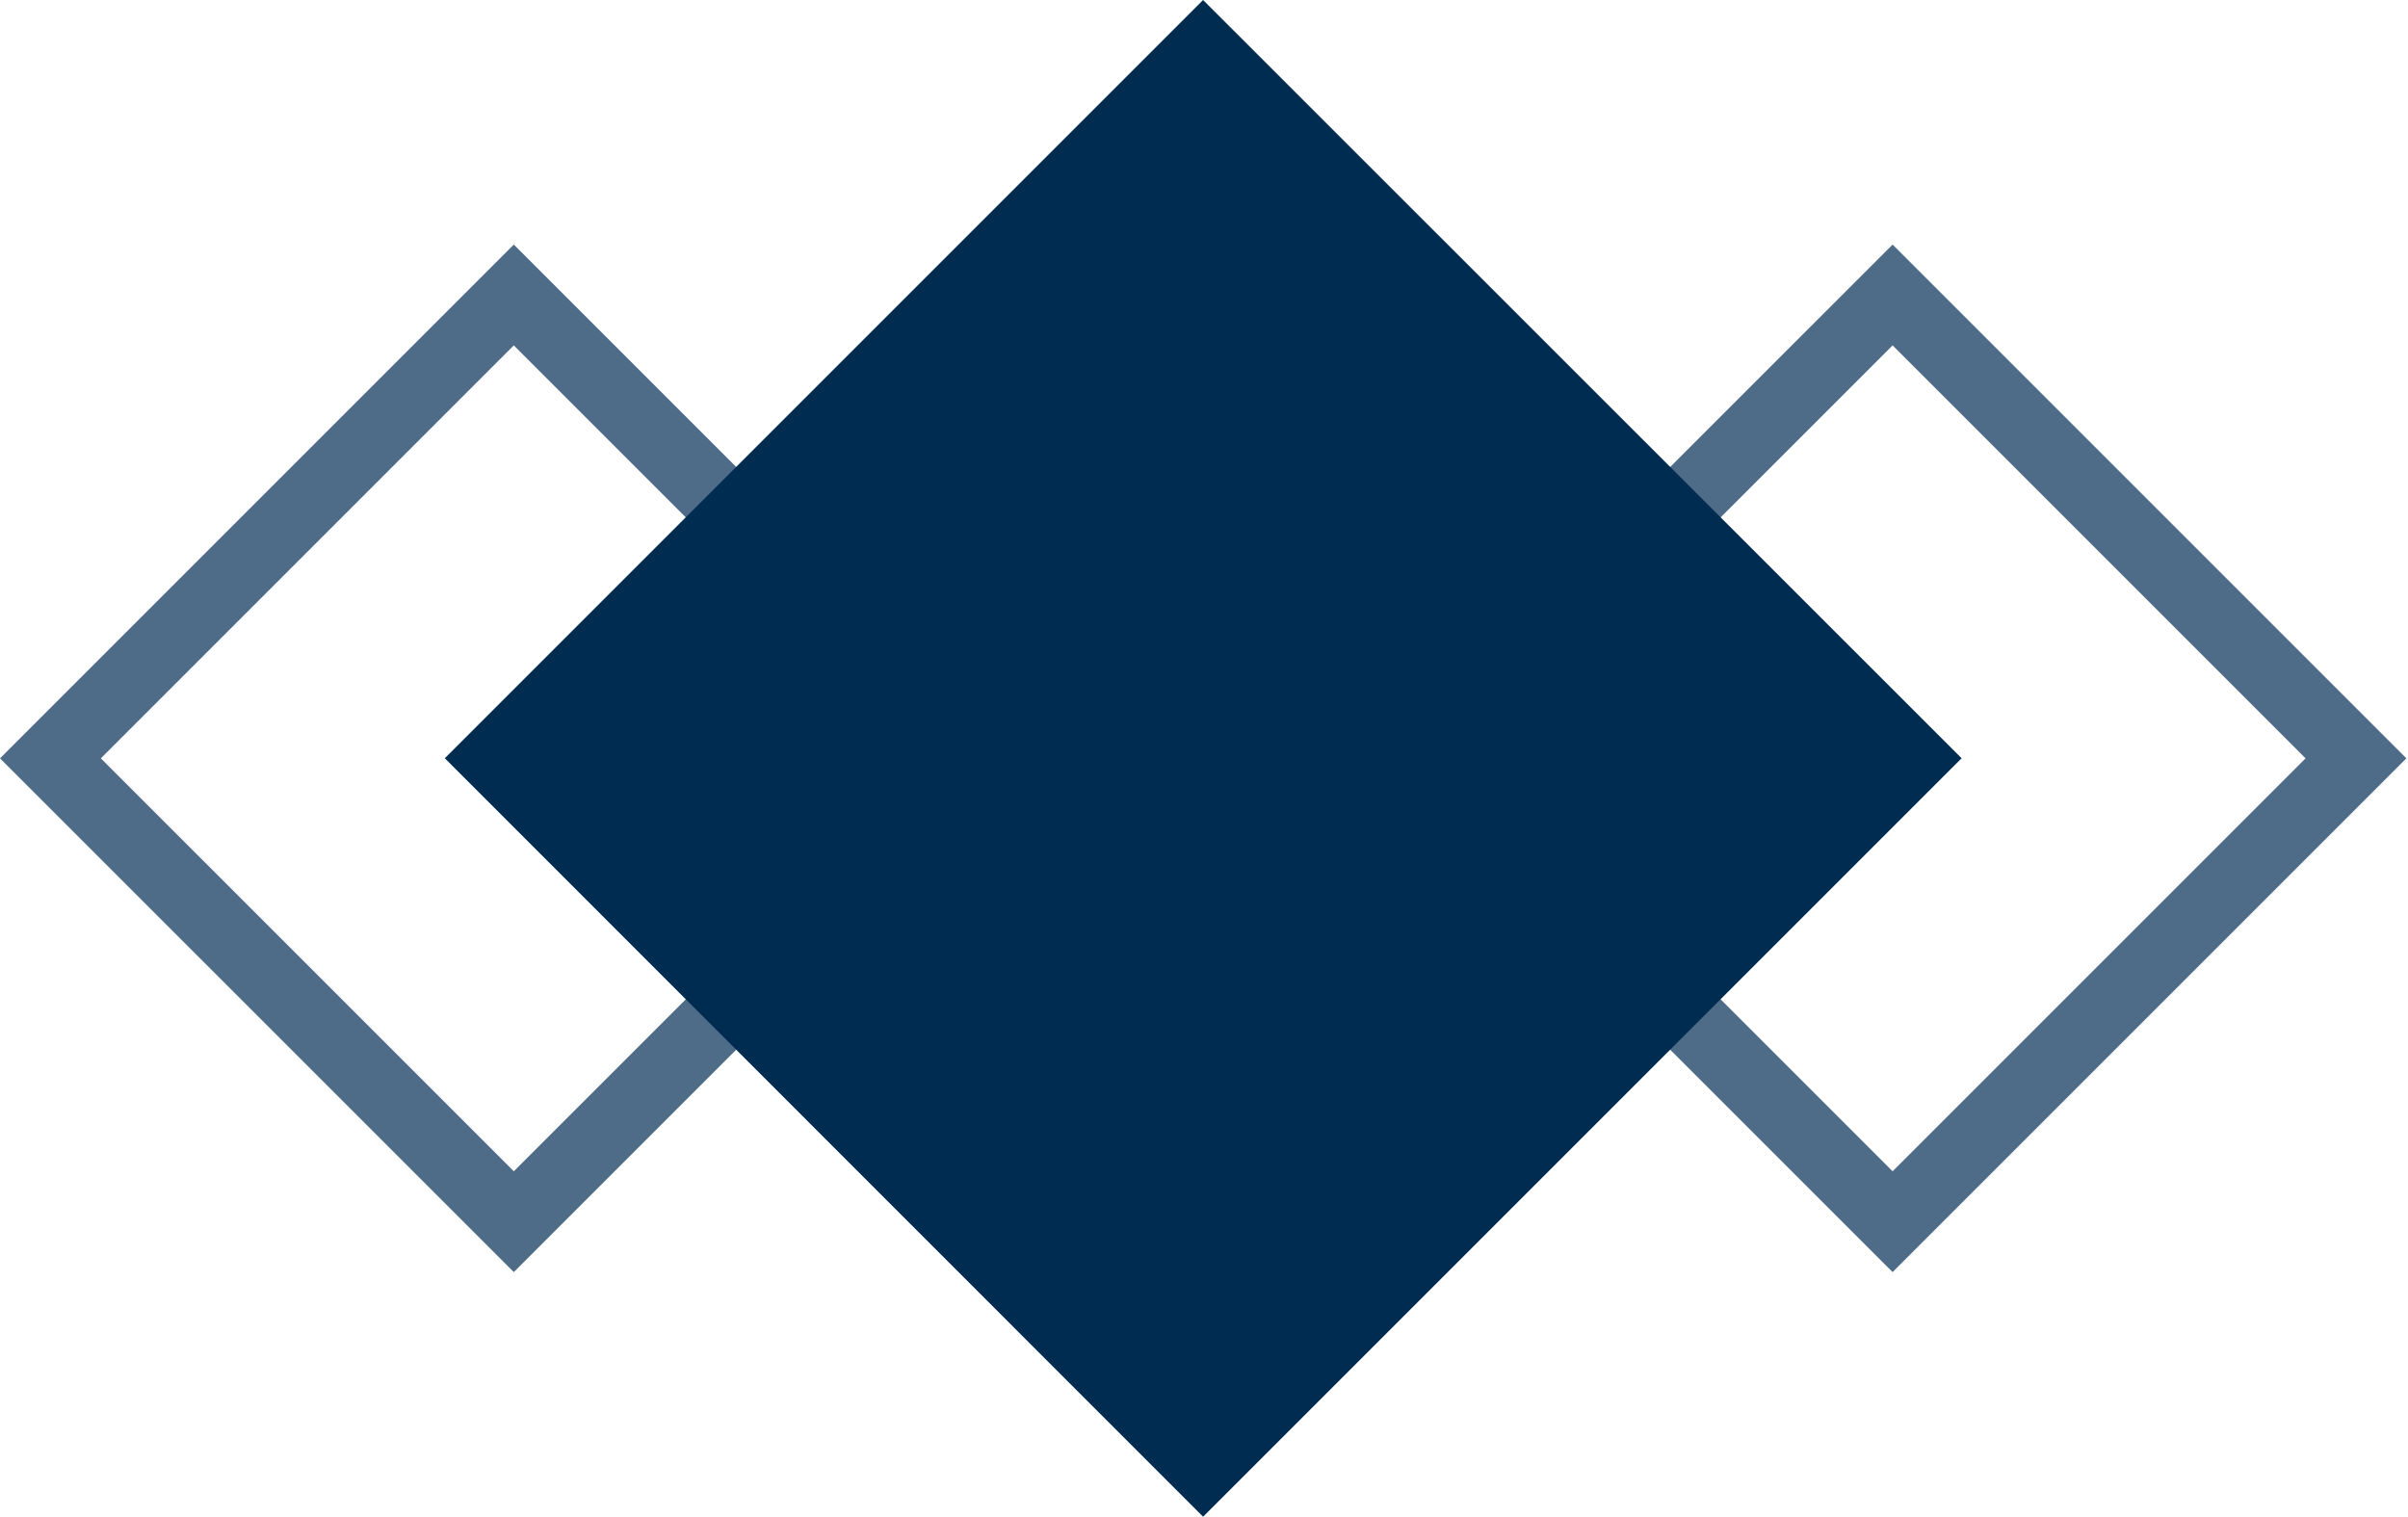 <svg width="716" height="451" viewBox="0 0 716 451" fill="none" xmlns="http://www.w3.org/2000/svg">
<path d="M152.776 378.259L0 225.493L152.776 72.72L305.546 225.493L152.776 378.259ZM29.99 225.493L152.777 348.277L275.564 225.493L152.776 102.703L29.99 225.493Z" fill="#4E6C88"/>
<path d="M562.749 378.259L409.973 225.493L562.749 72.72L715.519 225.493L562.749 378.259ZM439.963 225.493L562.749 348.277L685.536 225.493L562.749 102.704L439.963 225.493Z" fill="#4E6C88"/>
<path d="M583.265 225.465L357.729 451L132.265 225.465L357.729 0L583.265 225.465Z" fill="#002C51"/>
</svg>
